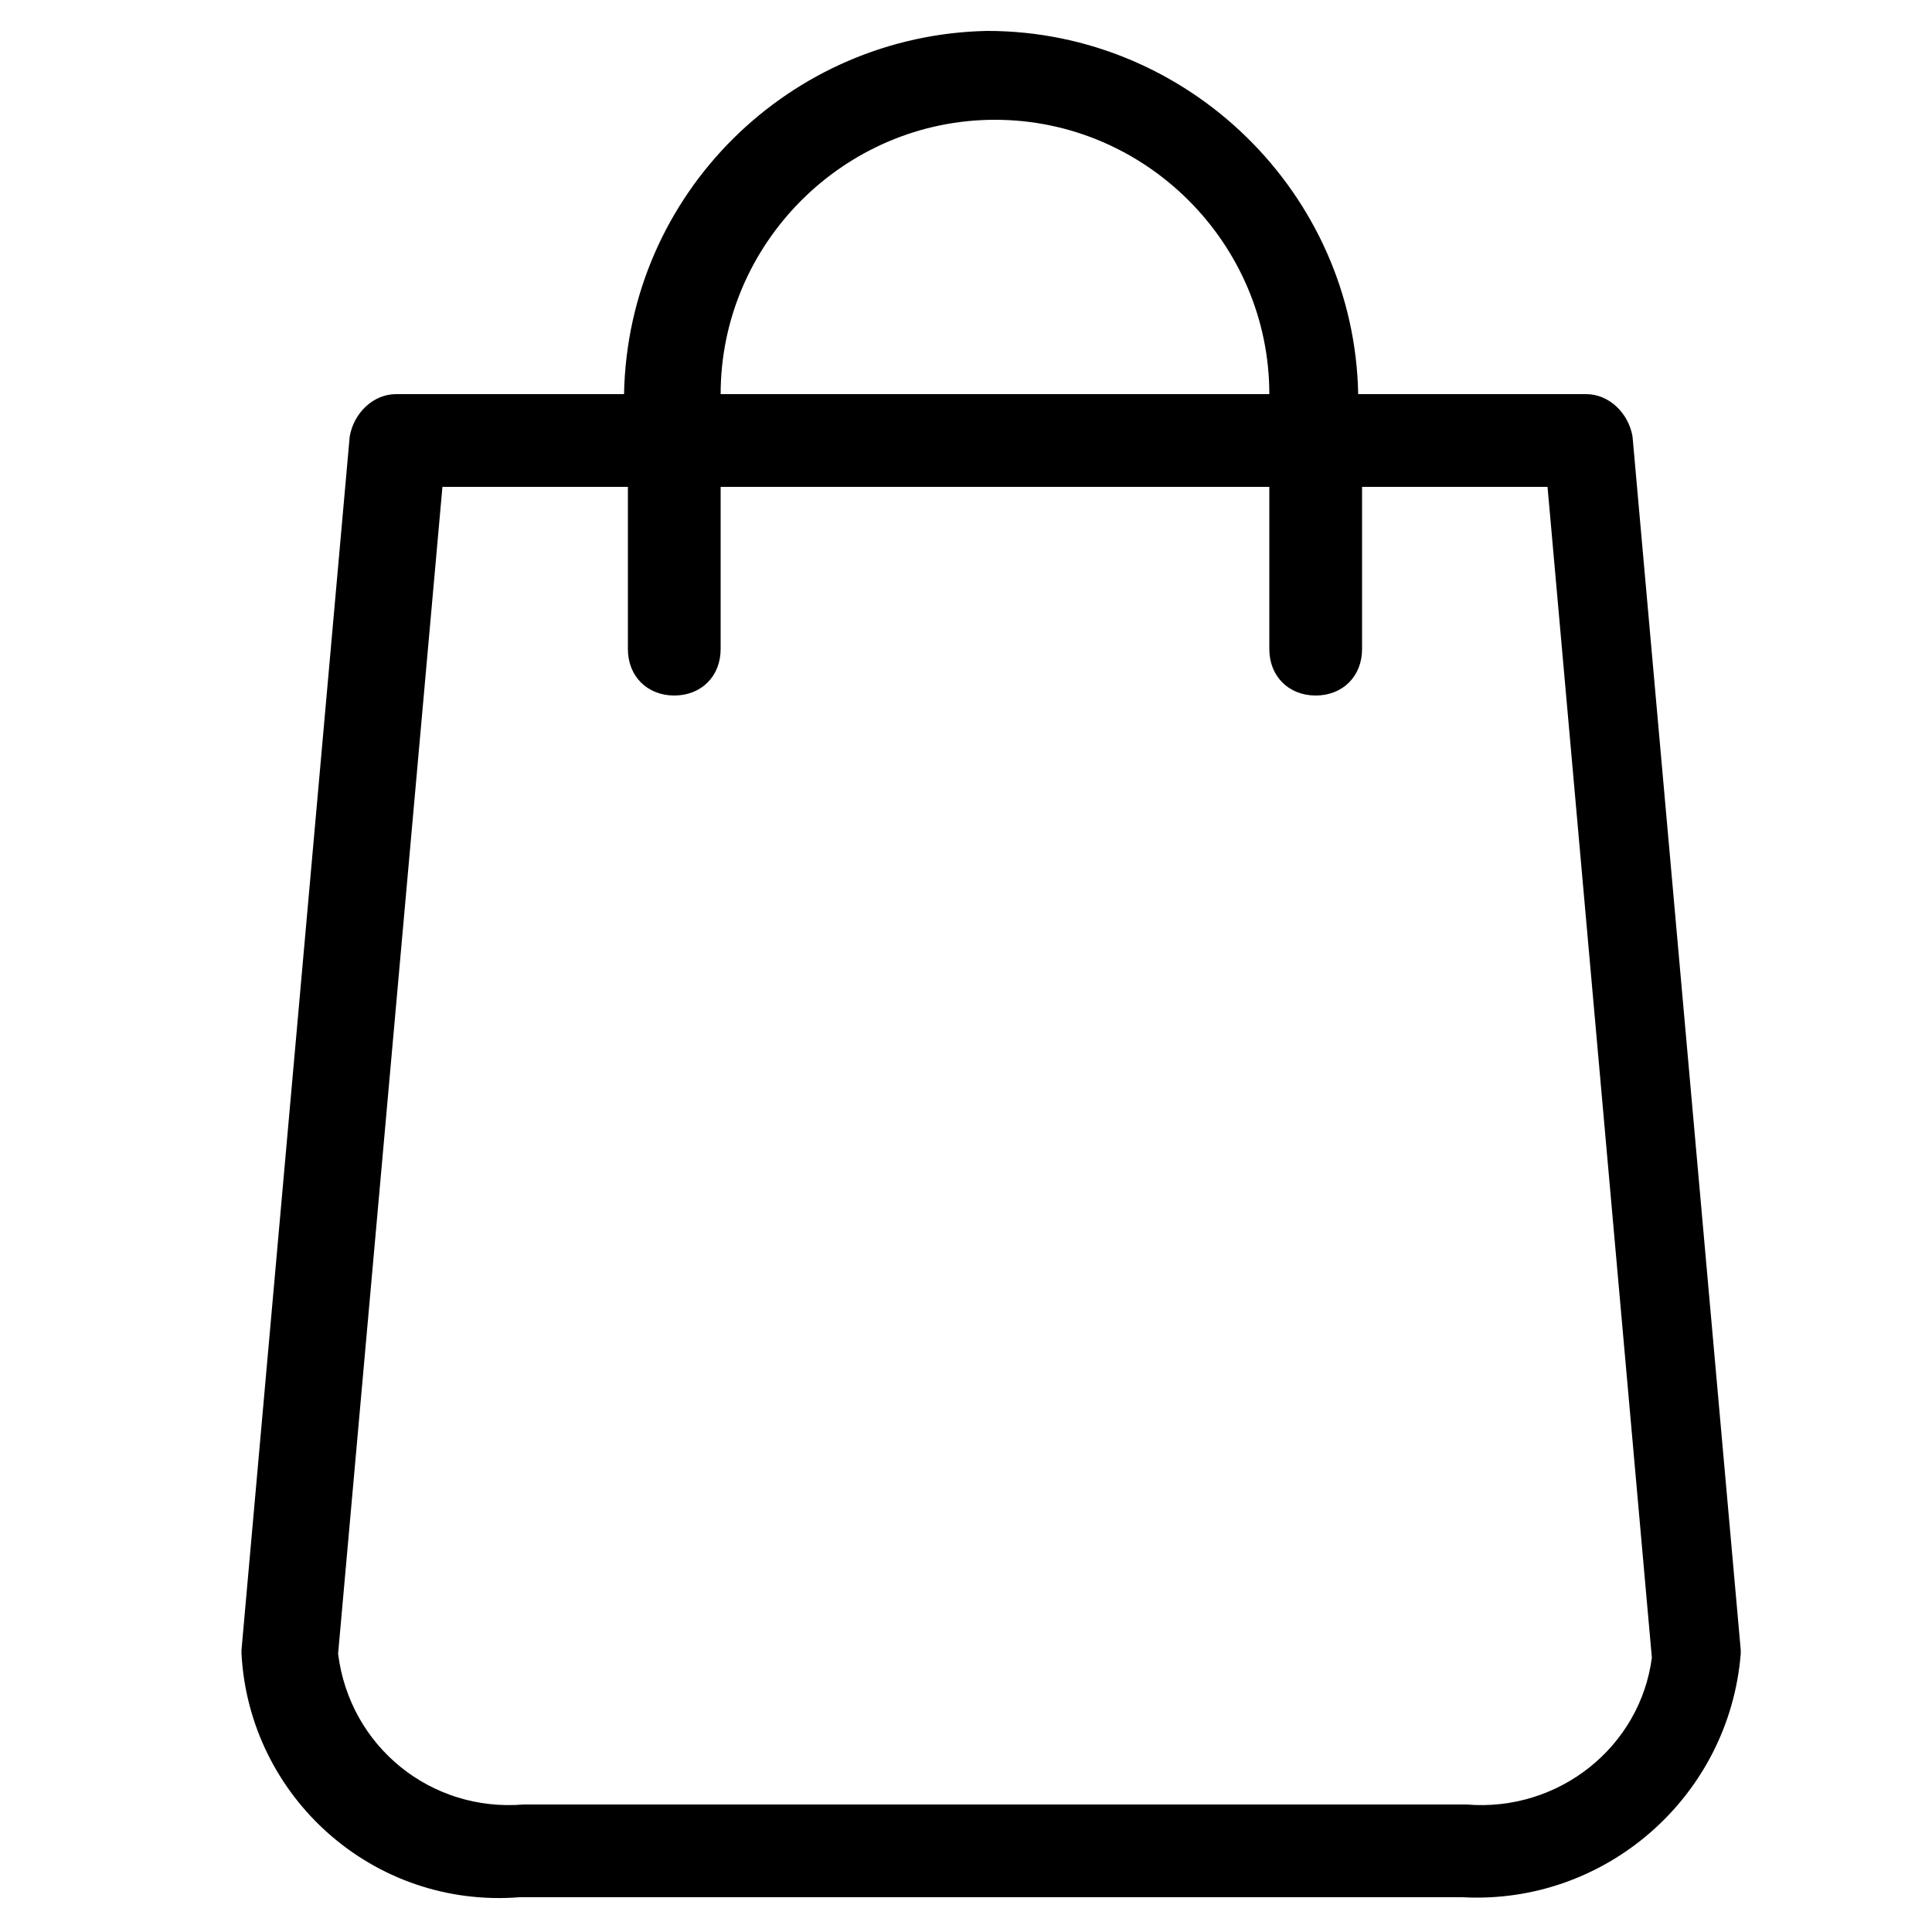 <?xml version="1.0" encoding="utf-8"?>
<!-- Generator: Adobe Illustrator 25.2.3, SVG Export Plug-In . SVG Version: 6.00 Build 0)  -->
<svg version="1.1" id="Laag_1" xmlns="http://www.w3.org/2000/svg" xmlns:xlink="http://www.w3.org/1999/xlink" x="0px" y="0px"
	 viewBox="0 0 50 50" style="enable-background:new 0 0 50 50;" xml:space="preserve">
<g id="shopping-bag-svgrepo-com" transform="translate(-48.55 0)">
	<path id="Path_136" d="M93.6,42.7l-2.8-31.4c-0.1-0.6-0.6-1.1-1.2-1.1h-5.9c-0.1-5.2-4.4-9.4-9.6-9.4c-5.1,0.1-9.3,4.2-9.4,9.4
		h-5.9c-0.6,0-1.1,0.5-1.2,1.1l-2.8,31.4v0.1c0.2,3.7,3.4,6.6,7.2,6.3h24.4c3.7,0.2,6.9-2.6,7.2-6.3L93.6,42.7z M74.3,3.1
		c3.9,0,7.1,3.2,7.1,7.1H67.2C67.2,6.3,70.4,3.1,74.3,3.1z M86.5,46.7H62.1c-2.4,0.2-4.5-1.5-4.8-3.9L60,12.6h4.8v4.2
		c0,0.7,0.5,1.2,1.2,1.2s1.2-0.5,1.2-1.2v-4.2h14.2v4.2c0,0.7,0.5,1.2,1.2,1.2s1.2-0.5,1.2-1.2v-4.2h4.8l2.7,30.3
		C91,45.2,88.9,46.9,86.5,46.7z"/>
</g>
</svg>
